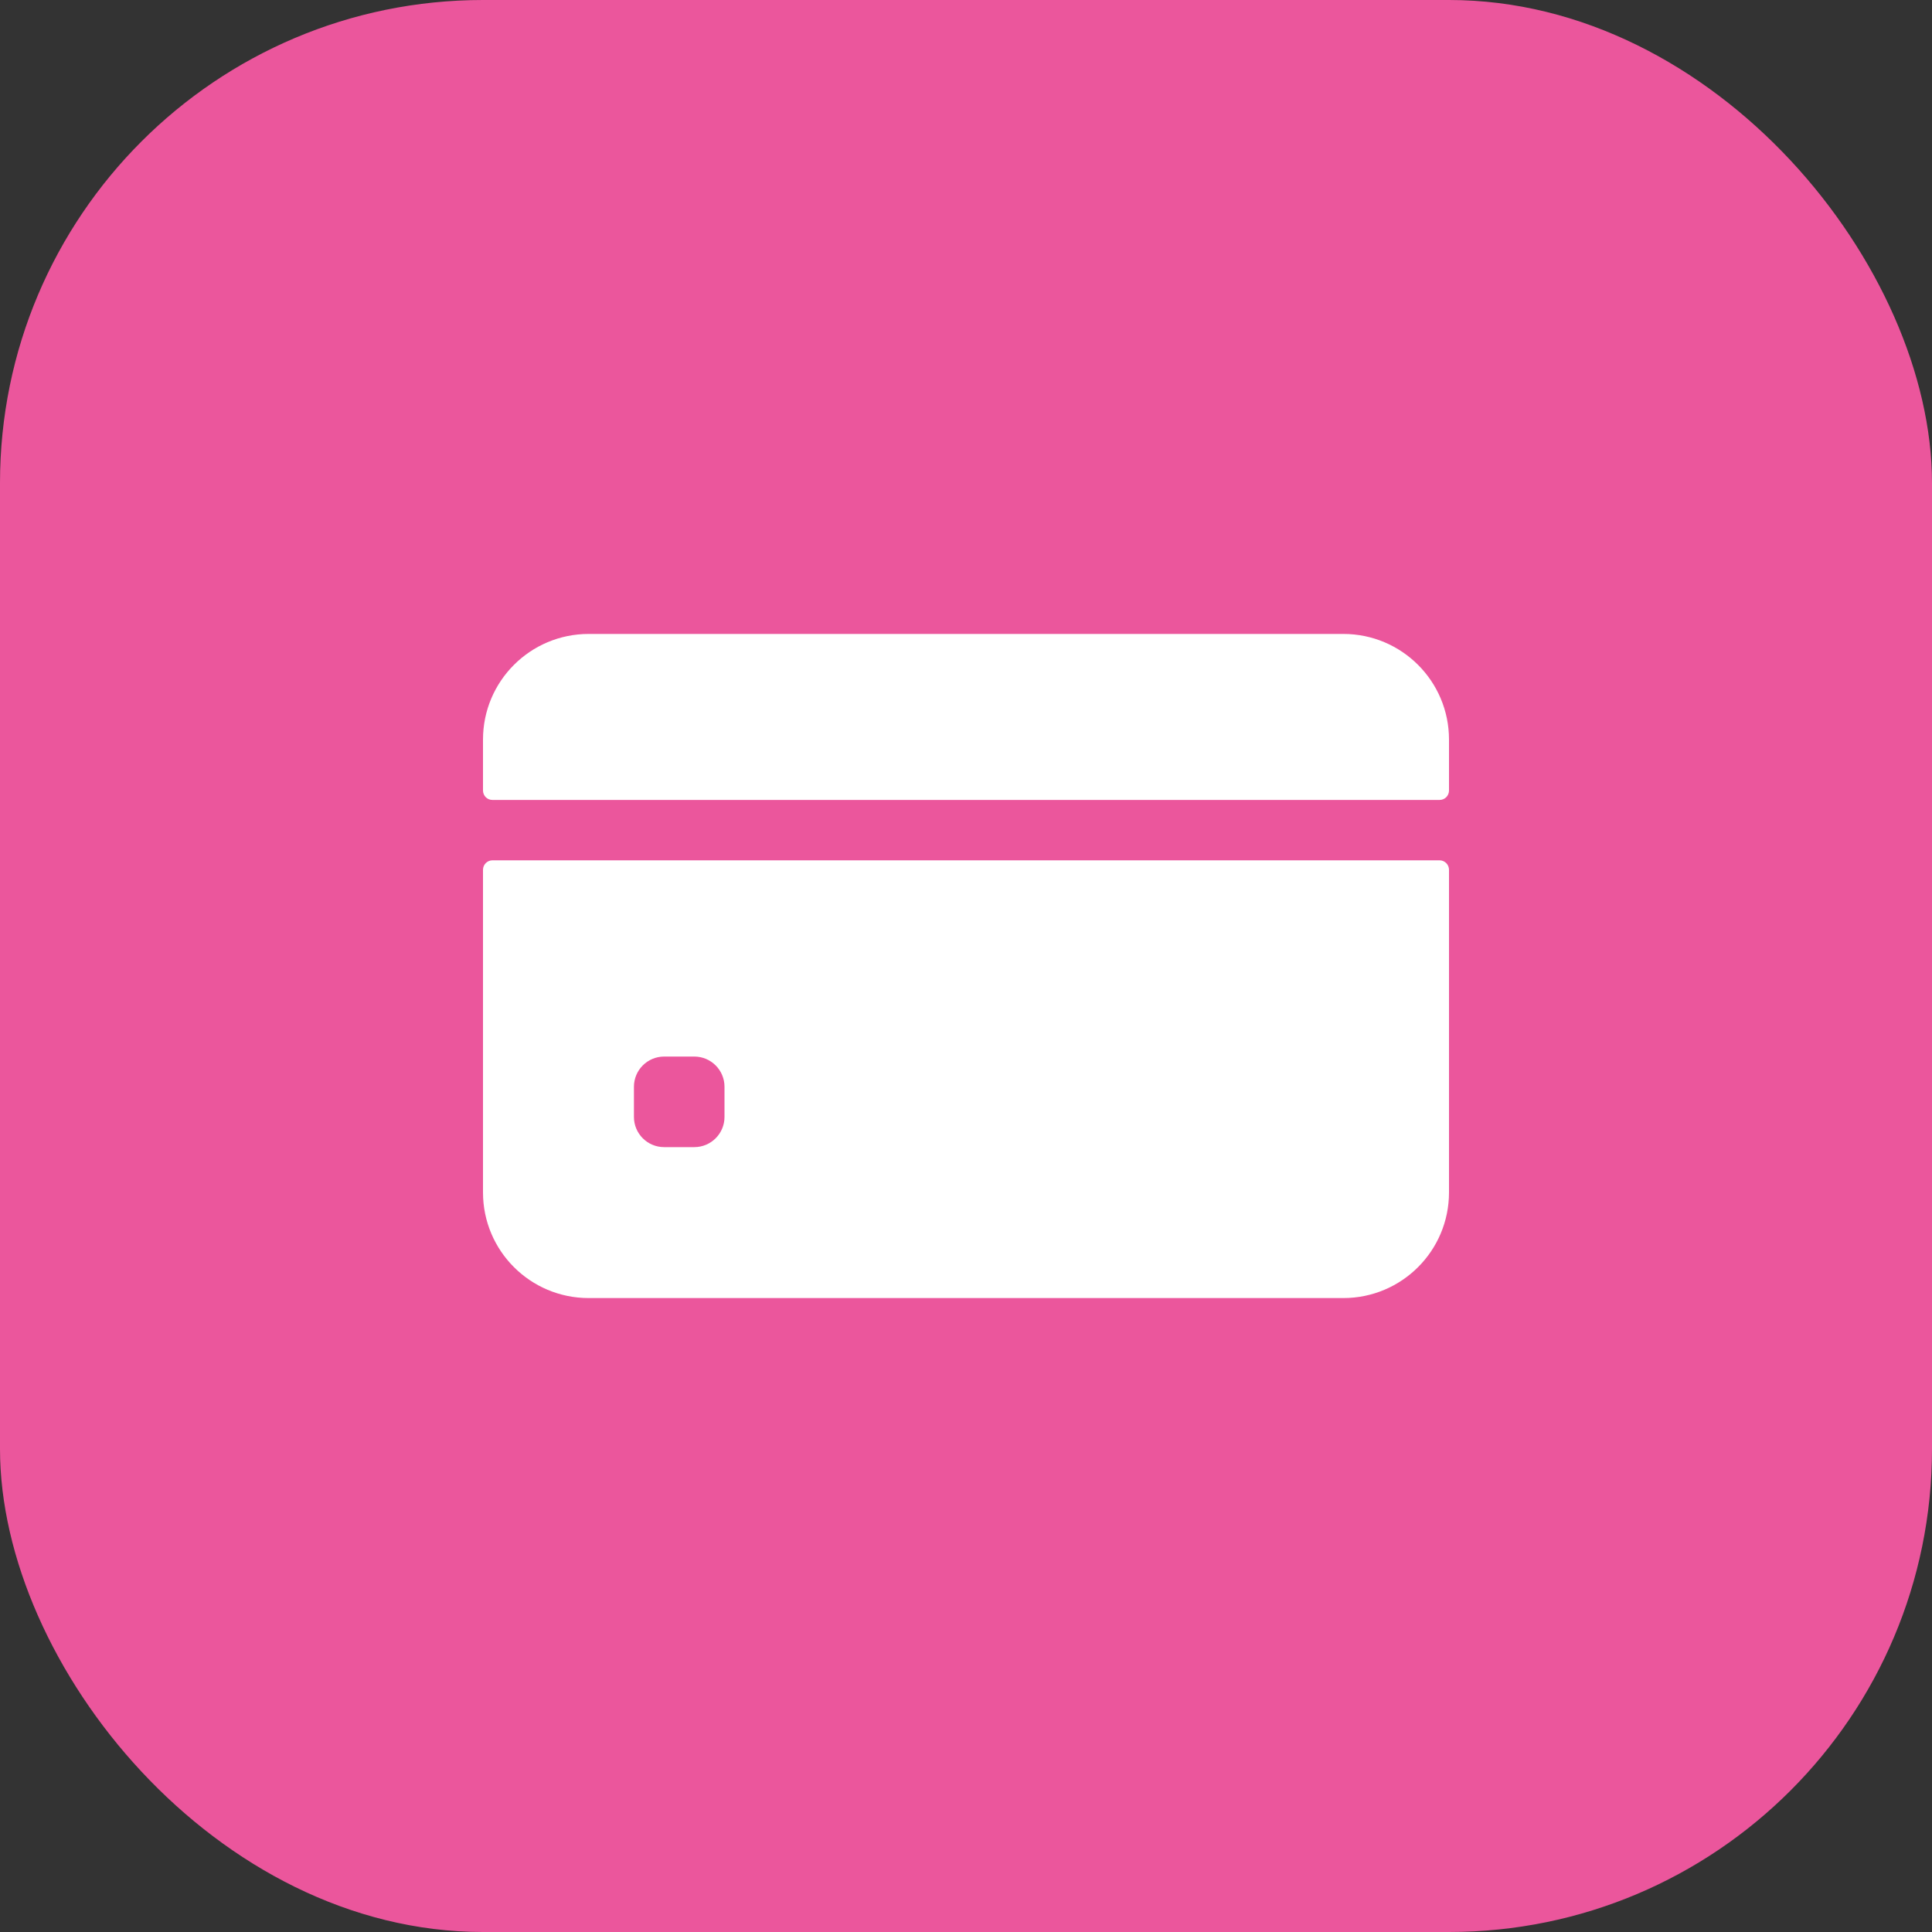 <?xml version="1.0" encoding="UTF-8"?> <svg xmlns="http://www.w3.org/2000/svg" width="40" height="40" viewBox="0 0 40 40" fill="none"><rect x="0" y="0" width="40" height="40" fill="#333333" stroke="none"/><rect width="40" height="40" rx="10" fill="#EB569C"></rect><g clip-path="url(#clip0_3909_8)"><path d="M30 16.367V15.312C30 14.104 29.021 13.125 27.812 13.125H12.188C10.979 13.125 10 14.104 10 15.312V16.367C10 16.419 10.021 16.469 10.057 16.505C10.094 16.542 10.143 16.562 10.195 16.562H29.805C29.857 16.562 29.906 16.542 29.943 16.505C29.979 16.469 30 16.419 30 16.367ZM10 18.008V24.688C10 25.896 10.979 26.875 12.188 26.875H27.812C29.021 26.875 30 25.896 30 24.688V18.008C30 17.956 29.979 17.906 29.943 17.87C29.906 17.833 29.857 17.812 29.805 17.812H10.195C10.143 17.812 10.094 17.833 10.057 17.87C10.021 17.906 10 17.956 10 18.008ZM15 23.125C15 23.47 14.72 23.75 14.375 23.75H13.75C13.405 23.75 13.125 23.47 13.125 23.125V22.5C13.125 22.155 13.405 21.875 13.75 21.875H14.375C14.72 21.875 15 22.155 15 22.5V23.125Z" fill="white"></path></g><defs><clipPath id="clip0_3909_8"><rect width="20" height="20" fill="white" transform="translate(10 10)"></rect></clipPath></defs></svg> 